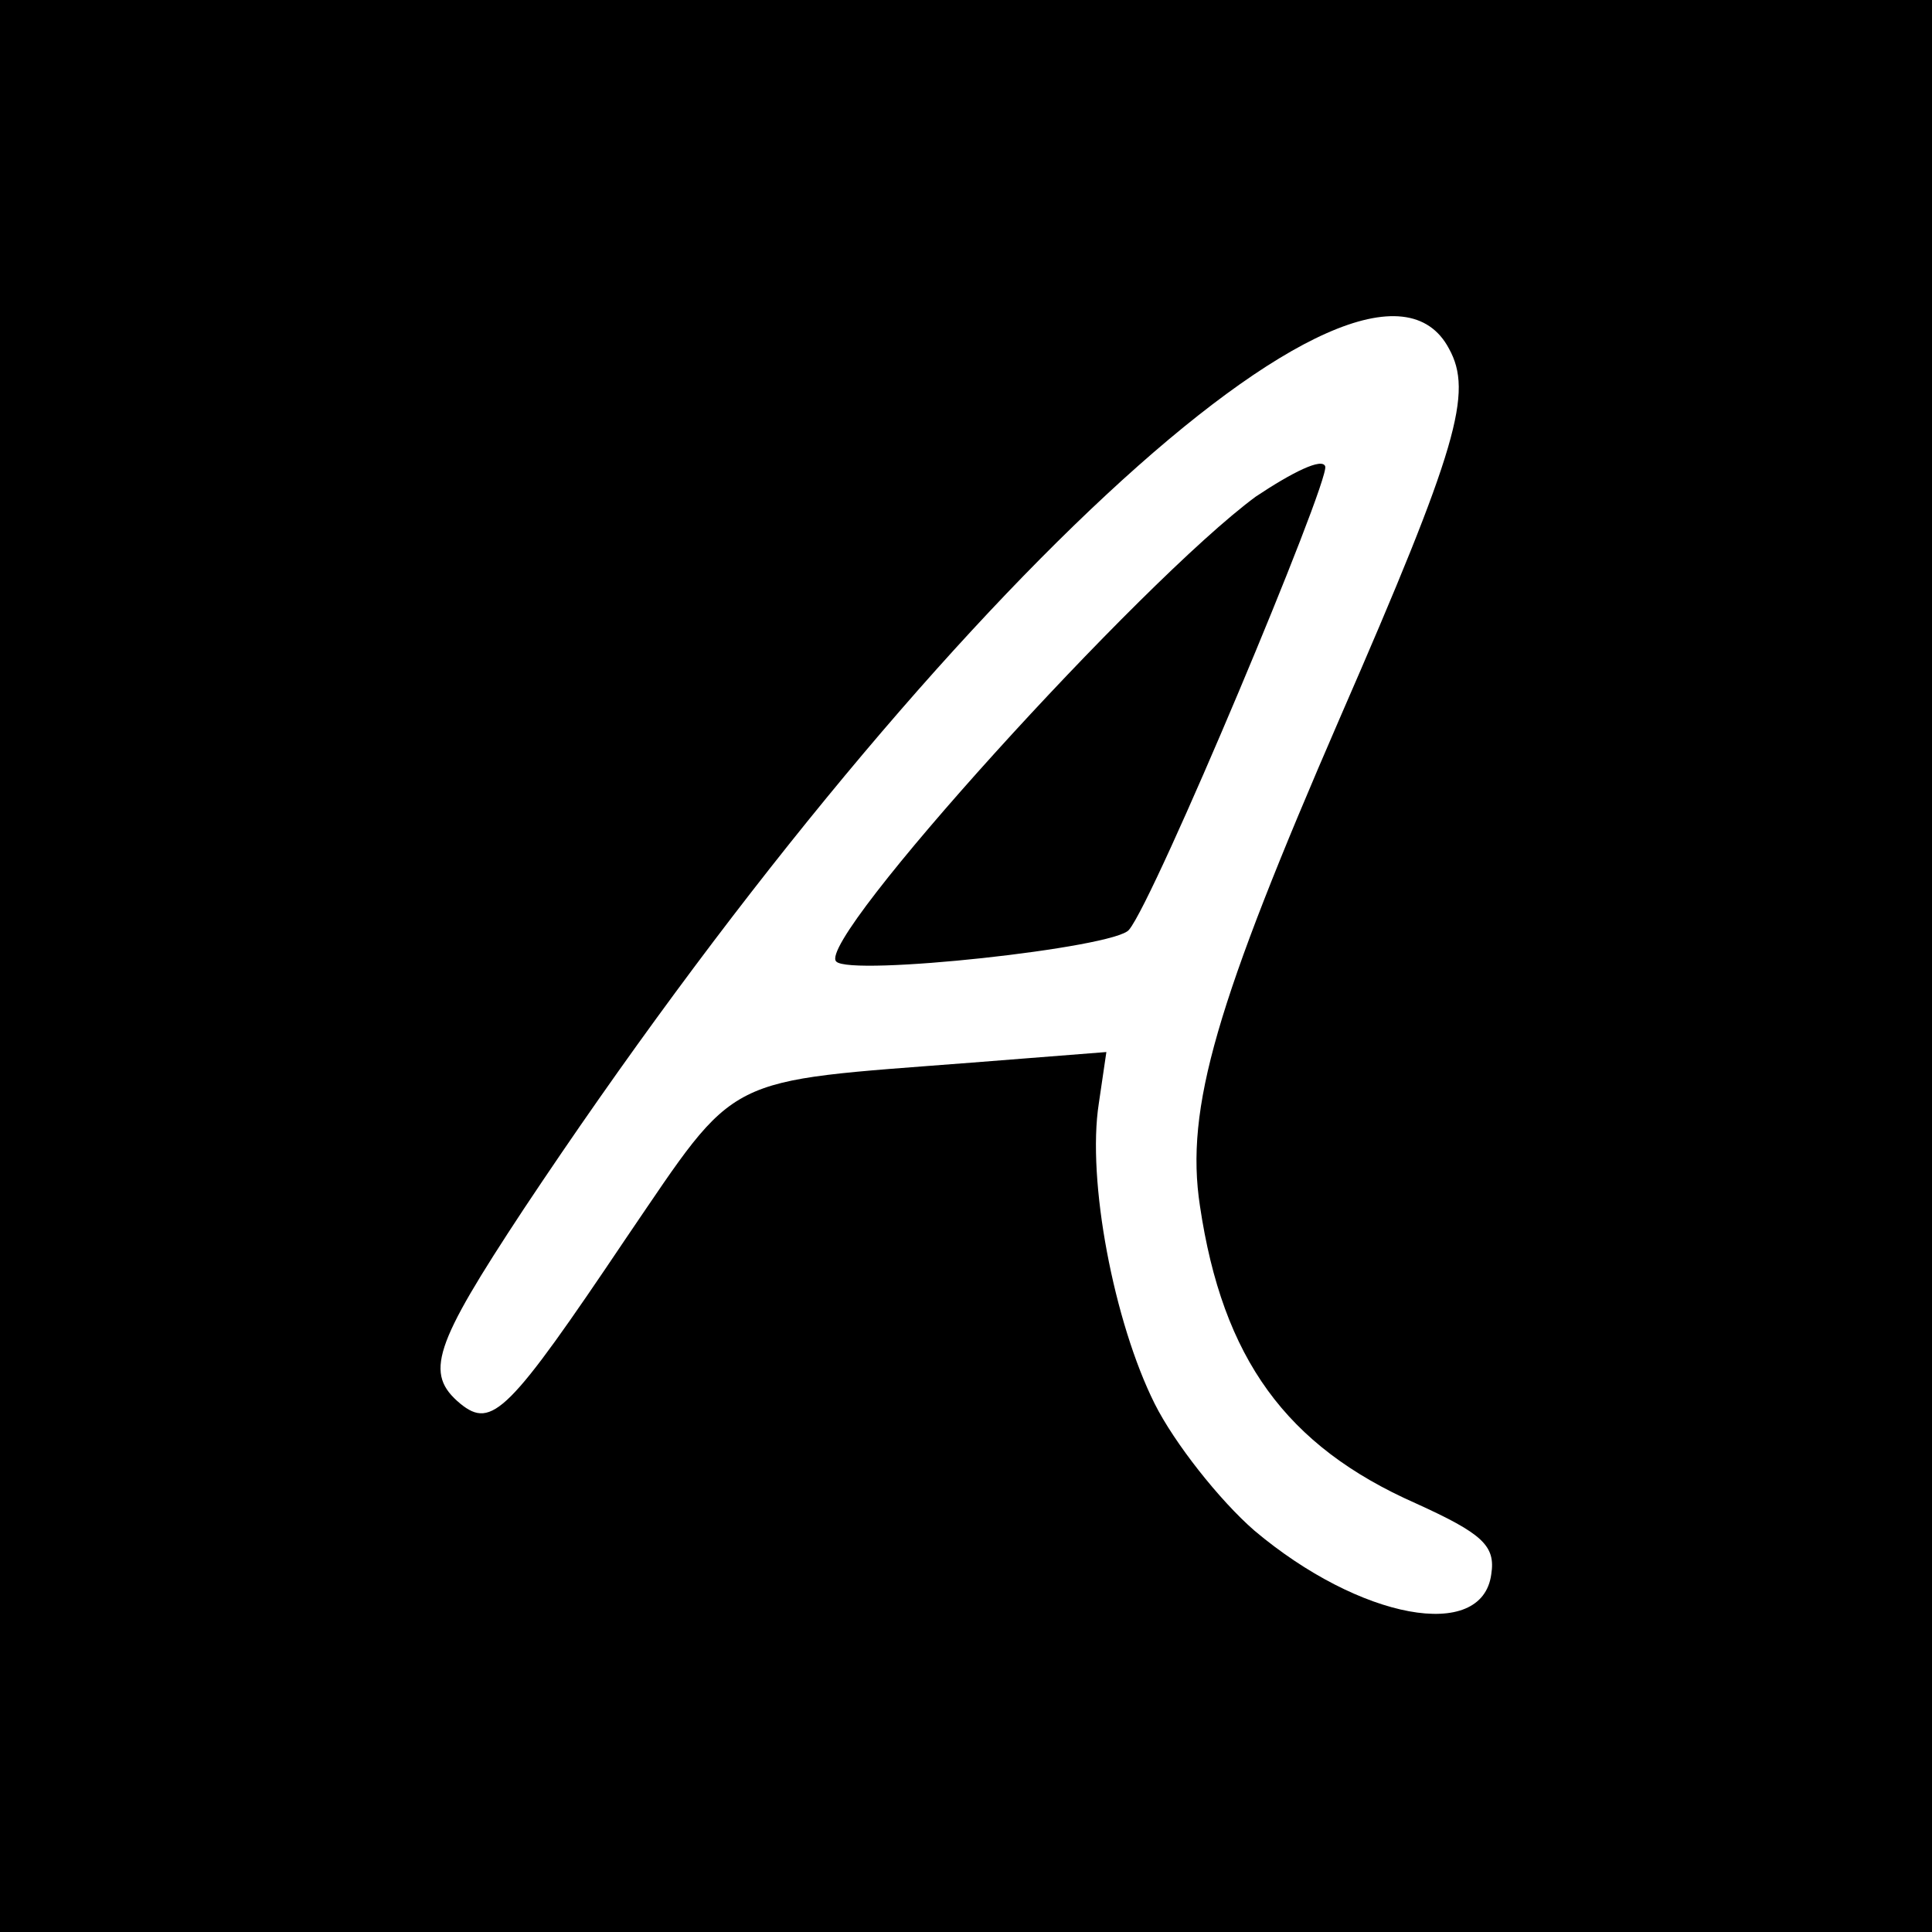 <?xml version="1.0" encoding="UTF-8" standalone="no"?>
<!DOCTYPE svg PUBLIC "-//W3C//DTD SVG 20010904//EN" "http://www.w3.org/TR/2001/REC-SVG-20010904/DTD/svg10.dtd">
<svg version="1.0" xmlns="http://www.w3.org/2000/svg" width="128pt" height="128pt" viewBox="0 0 128 128" preserveAspectRatio="xMidYMid meet">
<g transform="translate(0,128) scale(0.1,-0.1)" fill="#000000" stroke="none">
<path d="M0 640 l0 -640 640 0 640 0 0 640 0 640 -640 0 -640 0 0 -640z m960 409 c16 -29 6 -65 -72 -244 -82 -189 -103 -259 -93 -324 15 -101 57 -159 143 -197 44 -20 53 -28 50 -47 -6 -45 -87 -30 -157 29 -23 20 -53 58 -66 84 -27 54 -45 148 -37 199 l5 34 -89 -7 c-167 -13 -154 -6 -229 -116 -78 -116 -89 -127 -110 -110 -24 20 -18 38 42 129 266 400 559 672 613 570z"/>
<path d="M832 951 c-76 -56 -292 -294 -278 -308 9 -10 185 9 194 21 17 20 133 297 130 307 -2 6 -22 -4 -46 -20z"/>
</g>
</svg>